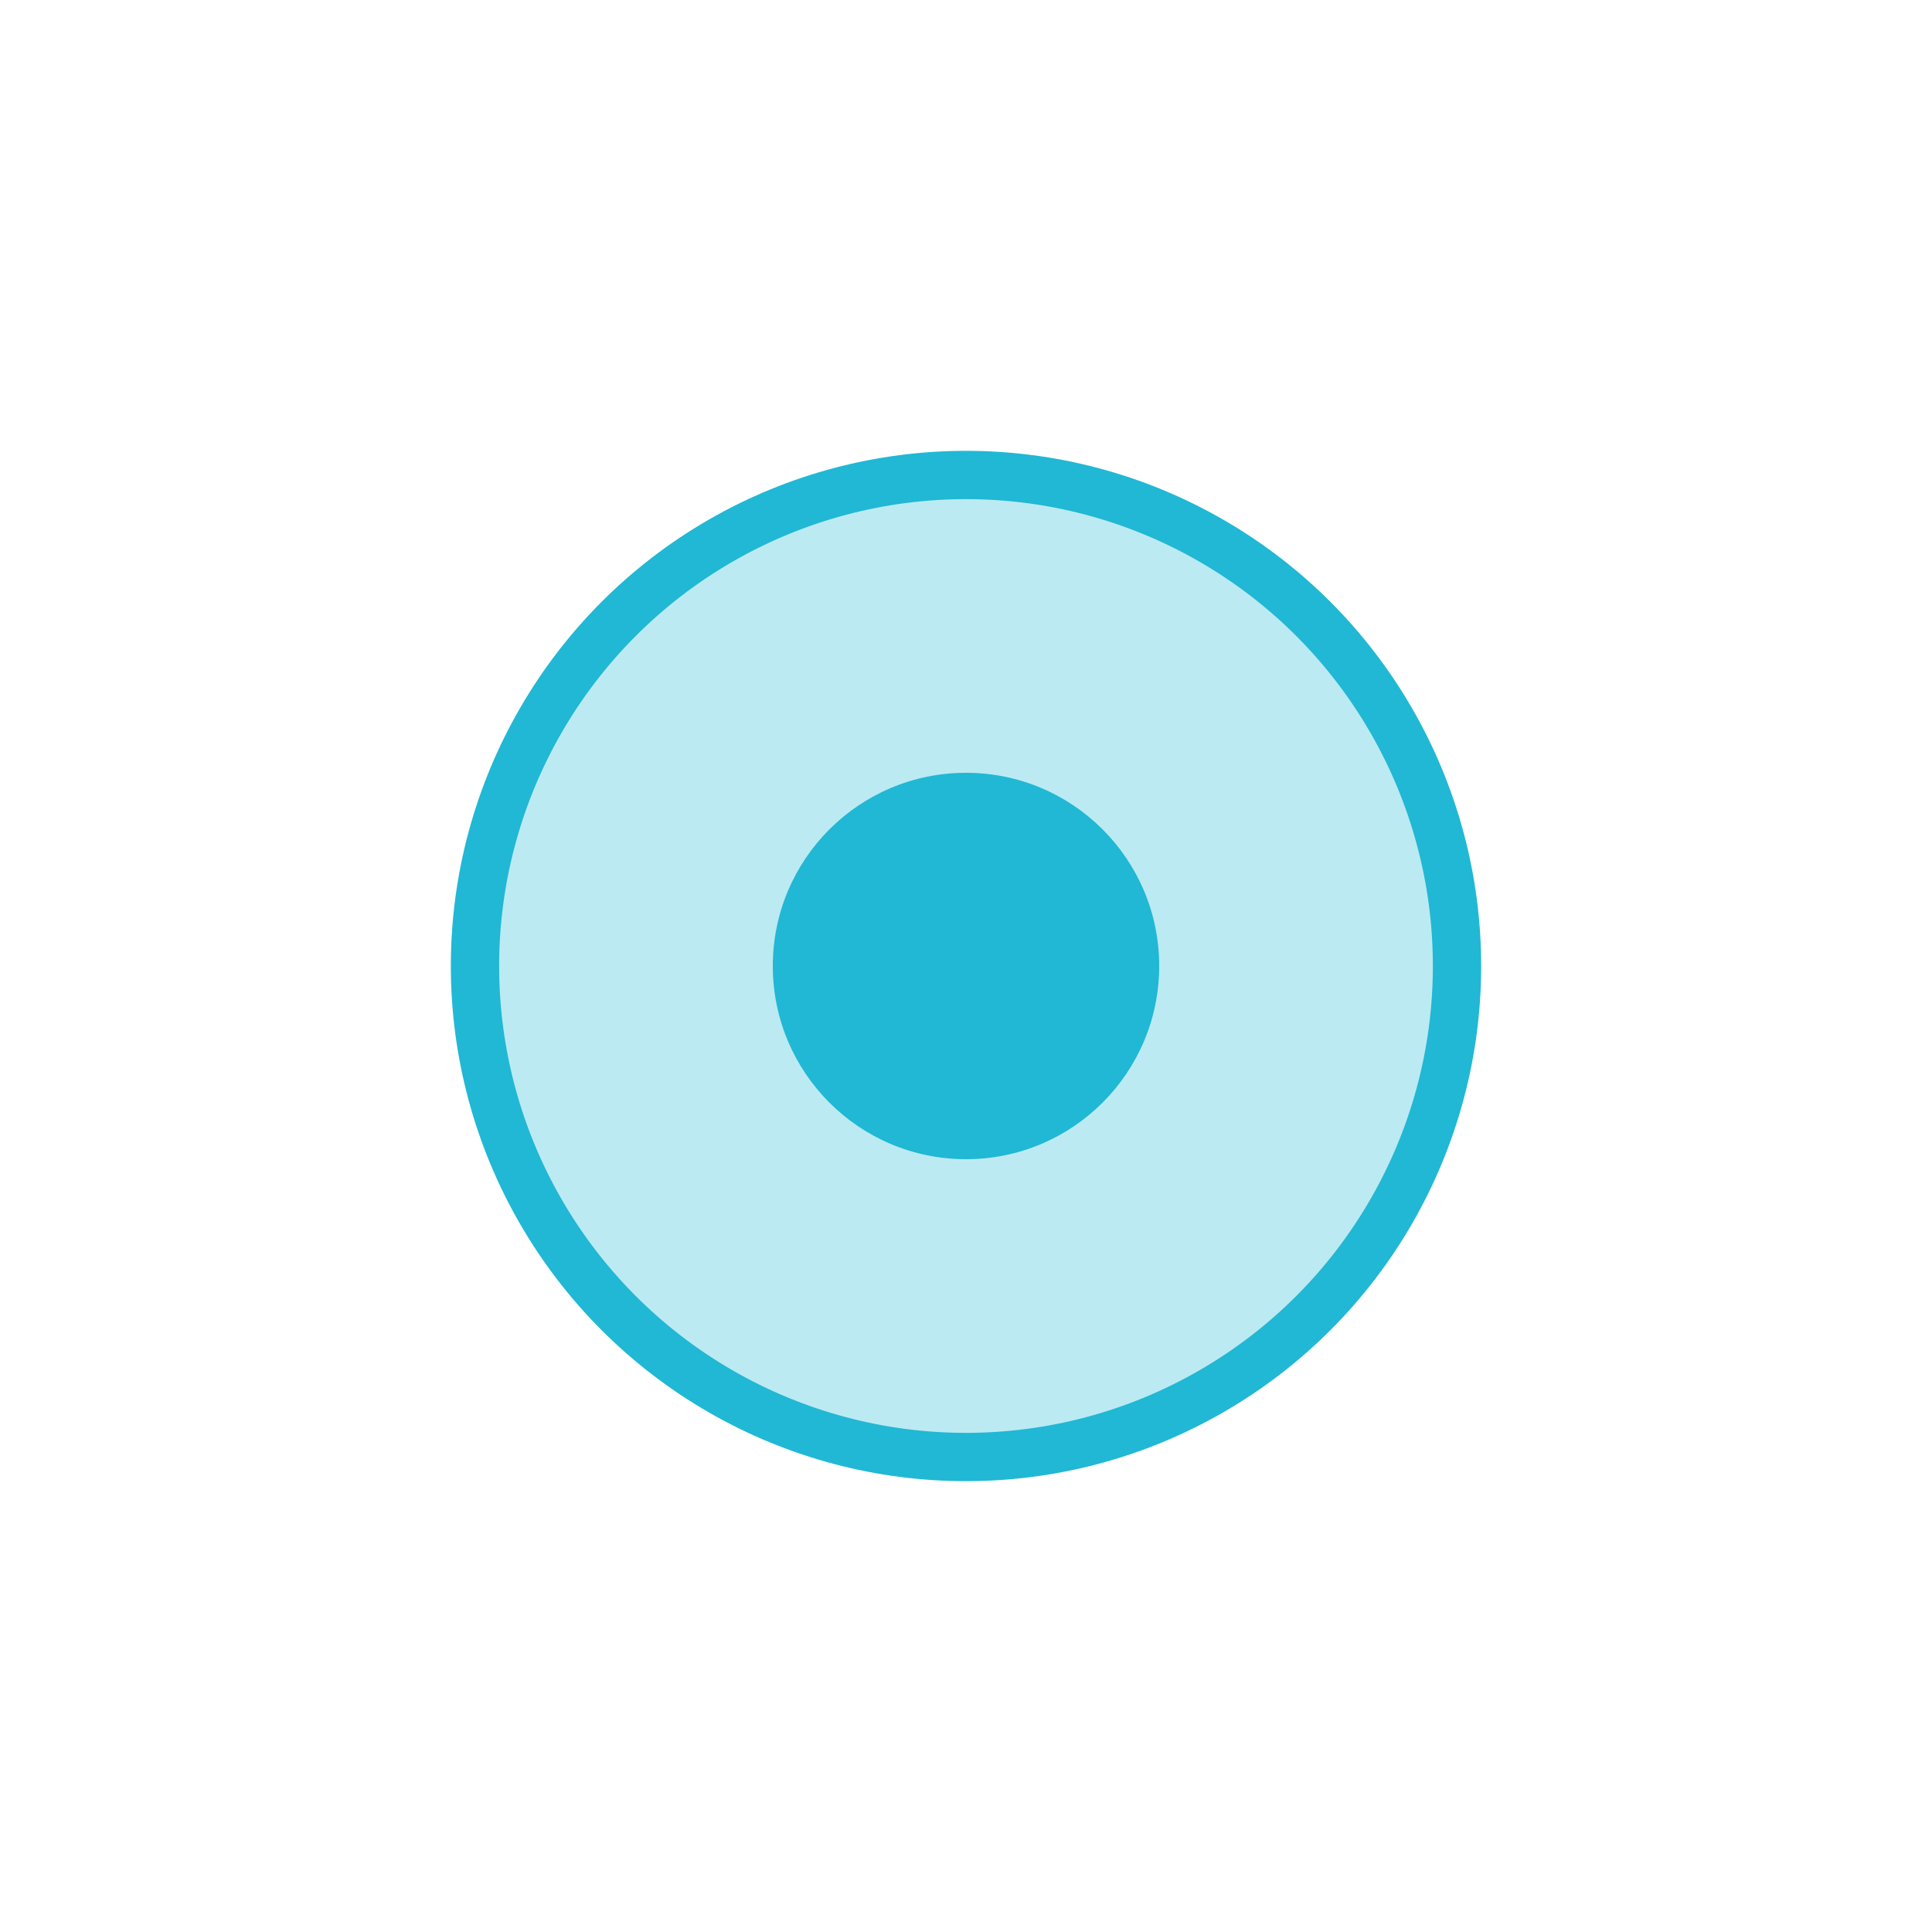 <?xml version="1.0" encoding="UTF-8"?>
<svg width="20px" height="20px" viewBox="0 0 20 20" version="1.1" xmlns="http://www.w3.org/2000/svg" xmlns:xlink="http://www.w3.org/1999/xlink">
    <title>切片</title>
    <g id="页面-1" stroke="none" stroke-width="1" fill="none" fill-rule="evenodd">
        <g id="01-官网-首页-常态" transform="translate(-1083, -3680)" fill="#20B8D4">
            <g id="编组-3" transform="translate(735, 3680)">
                <g id="编组-10备份-2" transform="translate(348, 0)">
                    <circle id="椭圆形" stroke="#20B8D4" stroke-width="0.5" fill-opacity="0.299" cx="10" cy="10" r="5.083"></circle>
                    <circle id="椭圆形备份-31" cx="10" cy="10" r="2"></circle>
                </g>
            </g>
        </g>
    </g>
</svg>